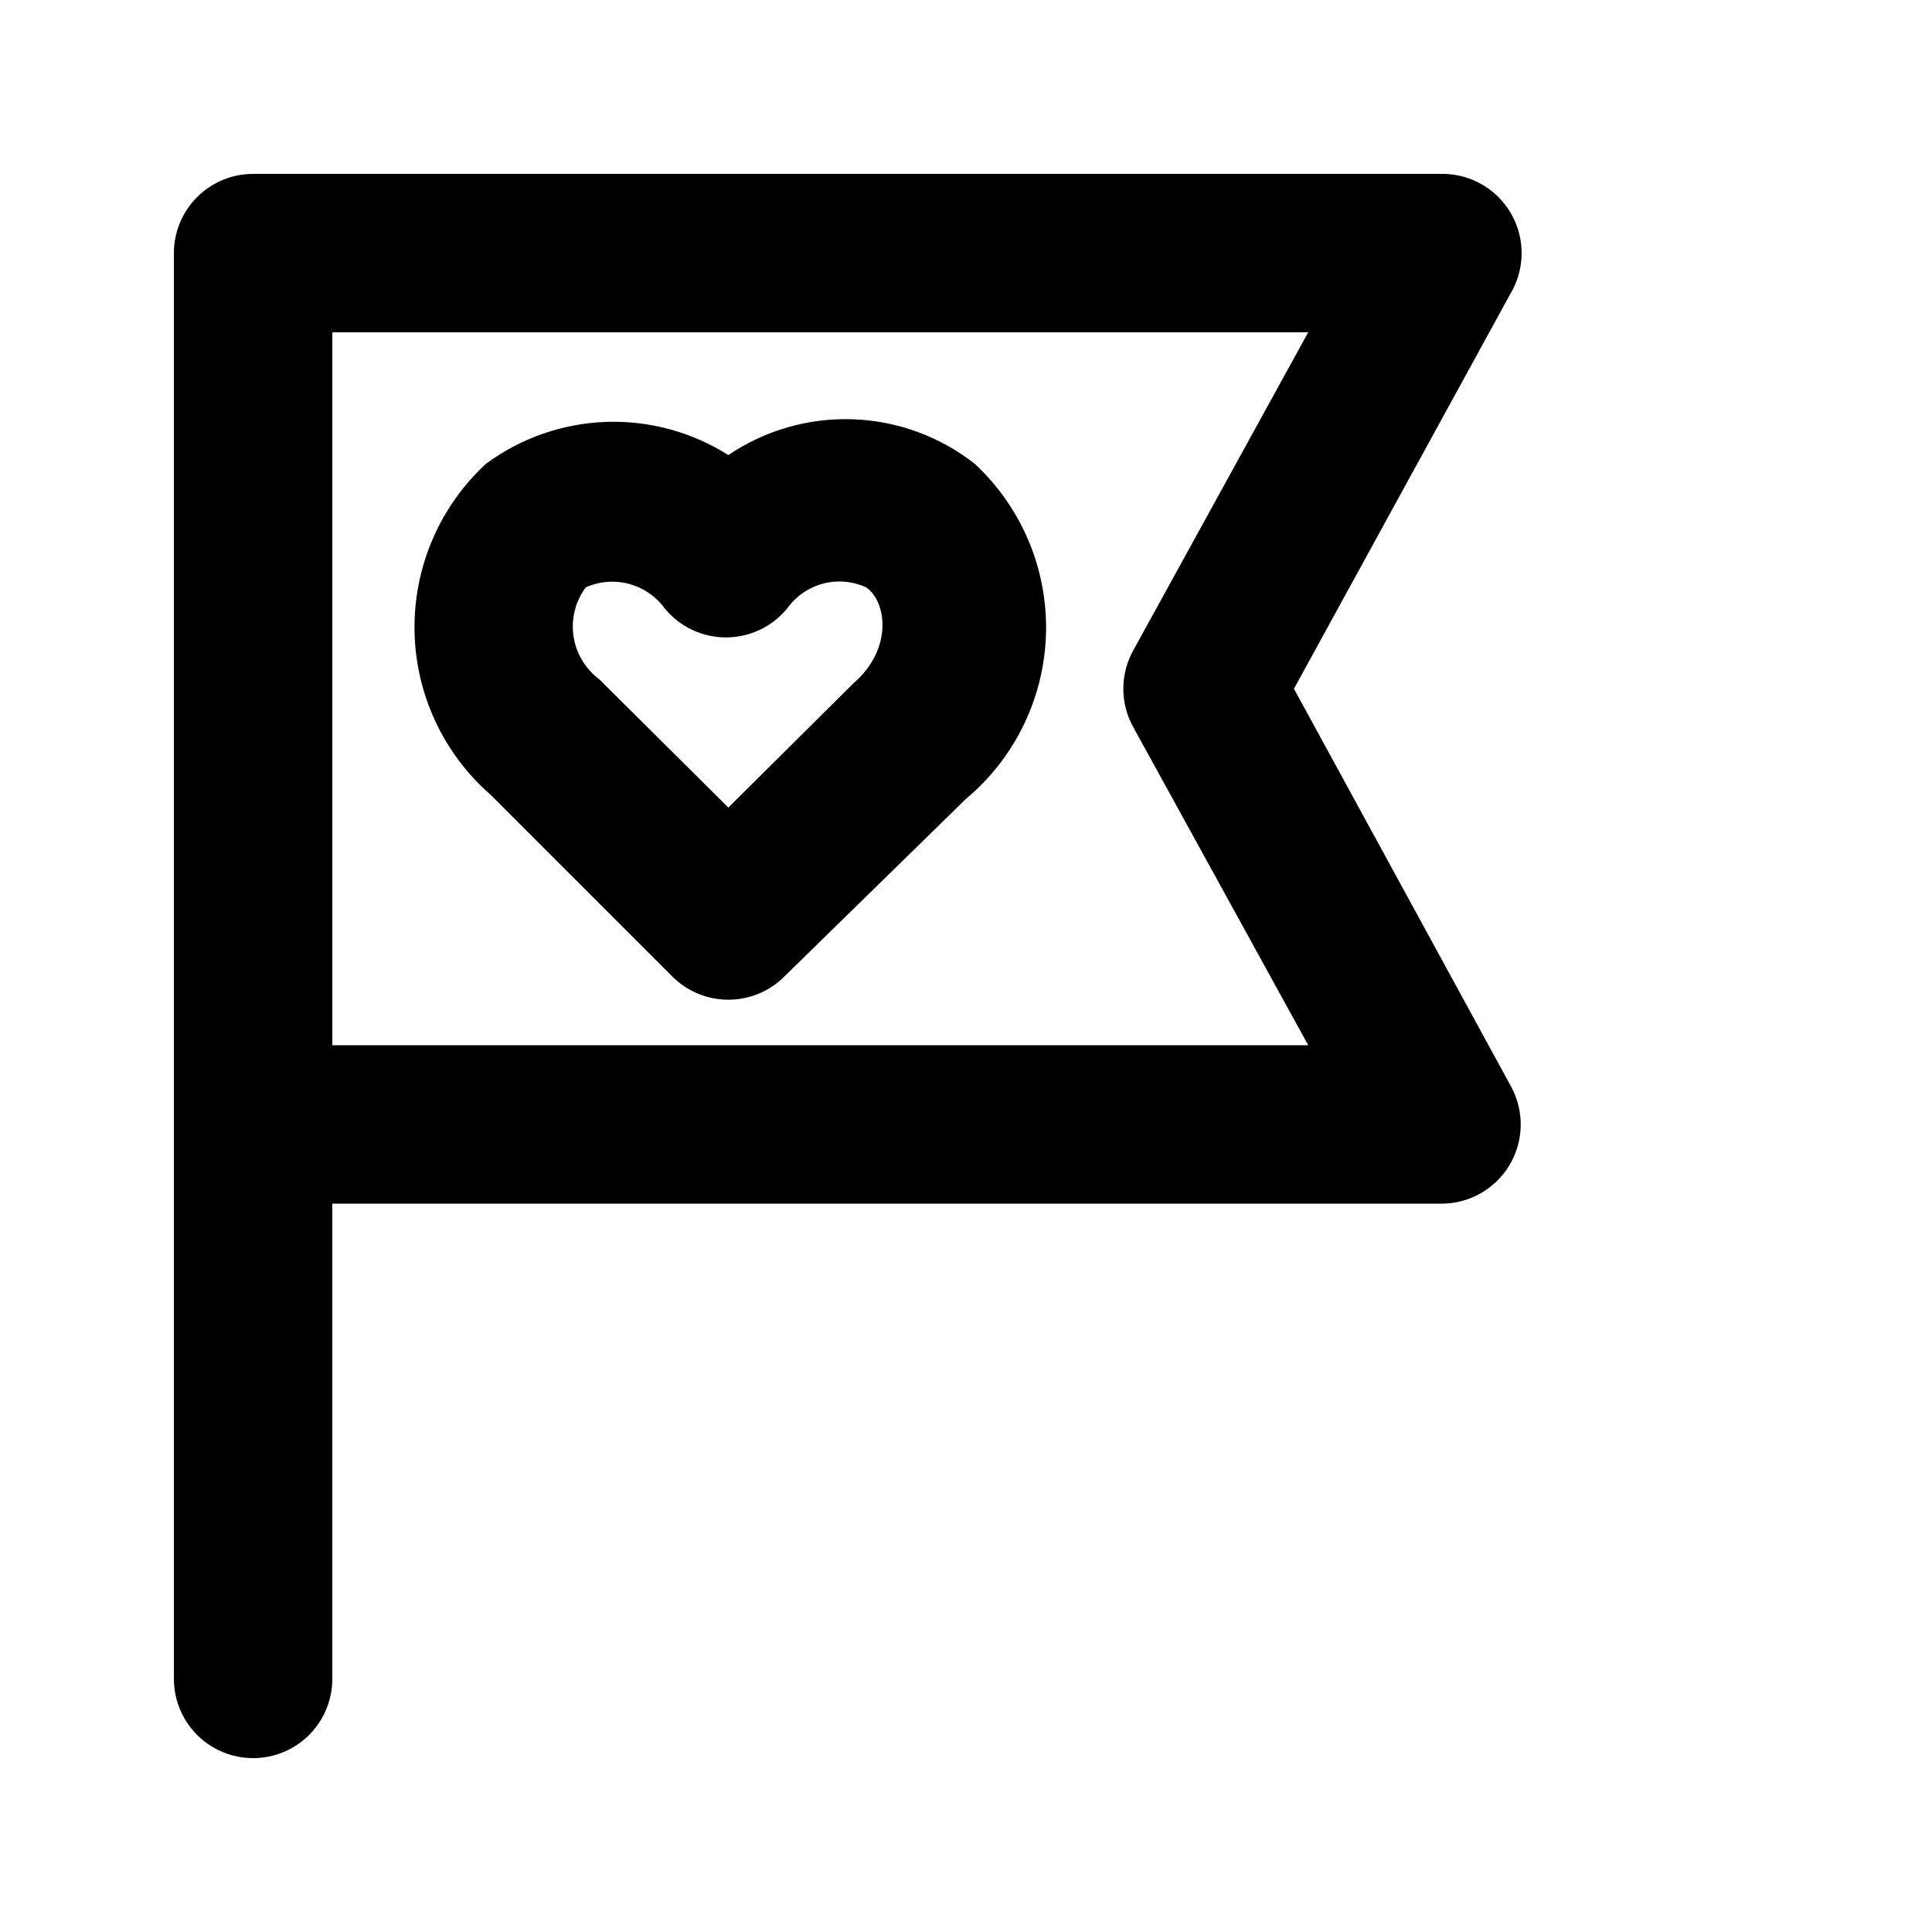 <?xml version="1.0" encoding="UTF-8"?>
<!-- Uploaded to: SVG Repo, www.svgrepo.com, Generator: SVG Repo Mixer Tools -->
<svg fill="#000000" width="800px" height="800px" version="1.1" viewBox="144 144 512 512" xmlns="http://www.w3.org/2000/svg">
 <g>
  <path d="m486.91 326.53 57.52-104.96c2.484-4.305 3.359-9.348 2.477-14.238-0.887-4.891-3.477-9.309-7.312-12.465-3.836-3.16-8.672-4.856-13.641-4.785h-314.88c-5.566 0-10.906 2.211-14.844 6.148s-6.148 9.277-6.148 14.844v377.86c0 7.5 4 14.43 10.496 18.18 6.496 3.75 14.496 3.75 20.992 0s10.496-10.68 10.496-18.18v-125.95h293.89c7.426 0.02 14.309-3.883 18.102-10.266 3.797-6.383 3.938-14.293 0.375-20.805zm-254.84 94.465v-188.93h258.62l-46.184 83.969c-3.75 6.492-3.75 14.496 0 20.992l46.184 83.969z"/>
  <path d="m337.02 264.6c-9.691-6.137-21.012-9.199-32.477-8.789-11.465 0.414-22.535 4.281-31.762 11.098-12.289 11.363-19.172 27.414-18.93 44.152 0.238 16.738 7.578 32.586 20.191 43.594l48.07 48.07c3.941 3.977 9.309 6.211 14.906 6.211 5.598 0 10.961-2.234 14.902-6.211l48.074-47.02c13.039-10.906 20.762-26.887 21.207-43.879 0.441-16.992-6.441-33.355-18.898-44.918-9.234-7.254-20.535-11.383-32.266-11.797-11.734-0.414-23.297 2.906-33.02 9.488zm33.168 60.457-33.168 32.957-34.219-34.008c-3.695-2.762-6.148-6.875-6.82-11.438-0.668-4.566 0.5-9.211 3.254-12.914 3.617-1.613 7.68-1.934 11.504-0.898 3.824 1.031 7.172 3.352 9.488 6.566 3.984 4.812 9.91 7.598 16.16 7.598 6.254 0 12.18-2.785 16.164-7.598 2.289-3.246 5.641-5.594 9.473-6.629 3.836-1.035 7.91-0.695 11.52 0.961 5.461 3.777 7.141 16.375-3.356 25.402z"/>
 </g>
</svg>
